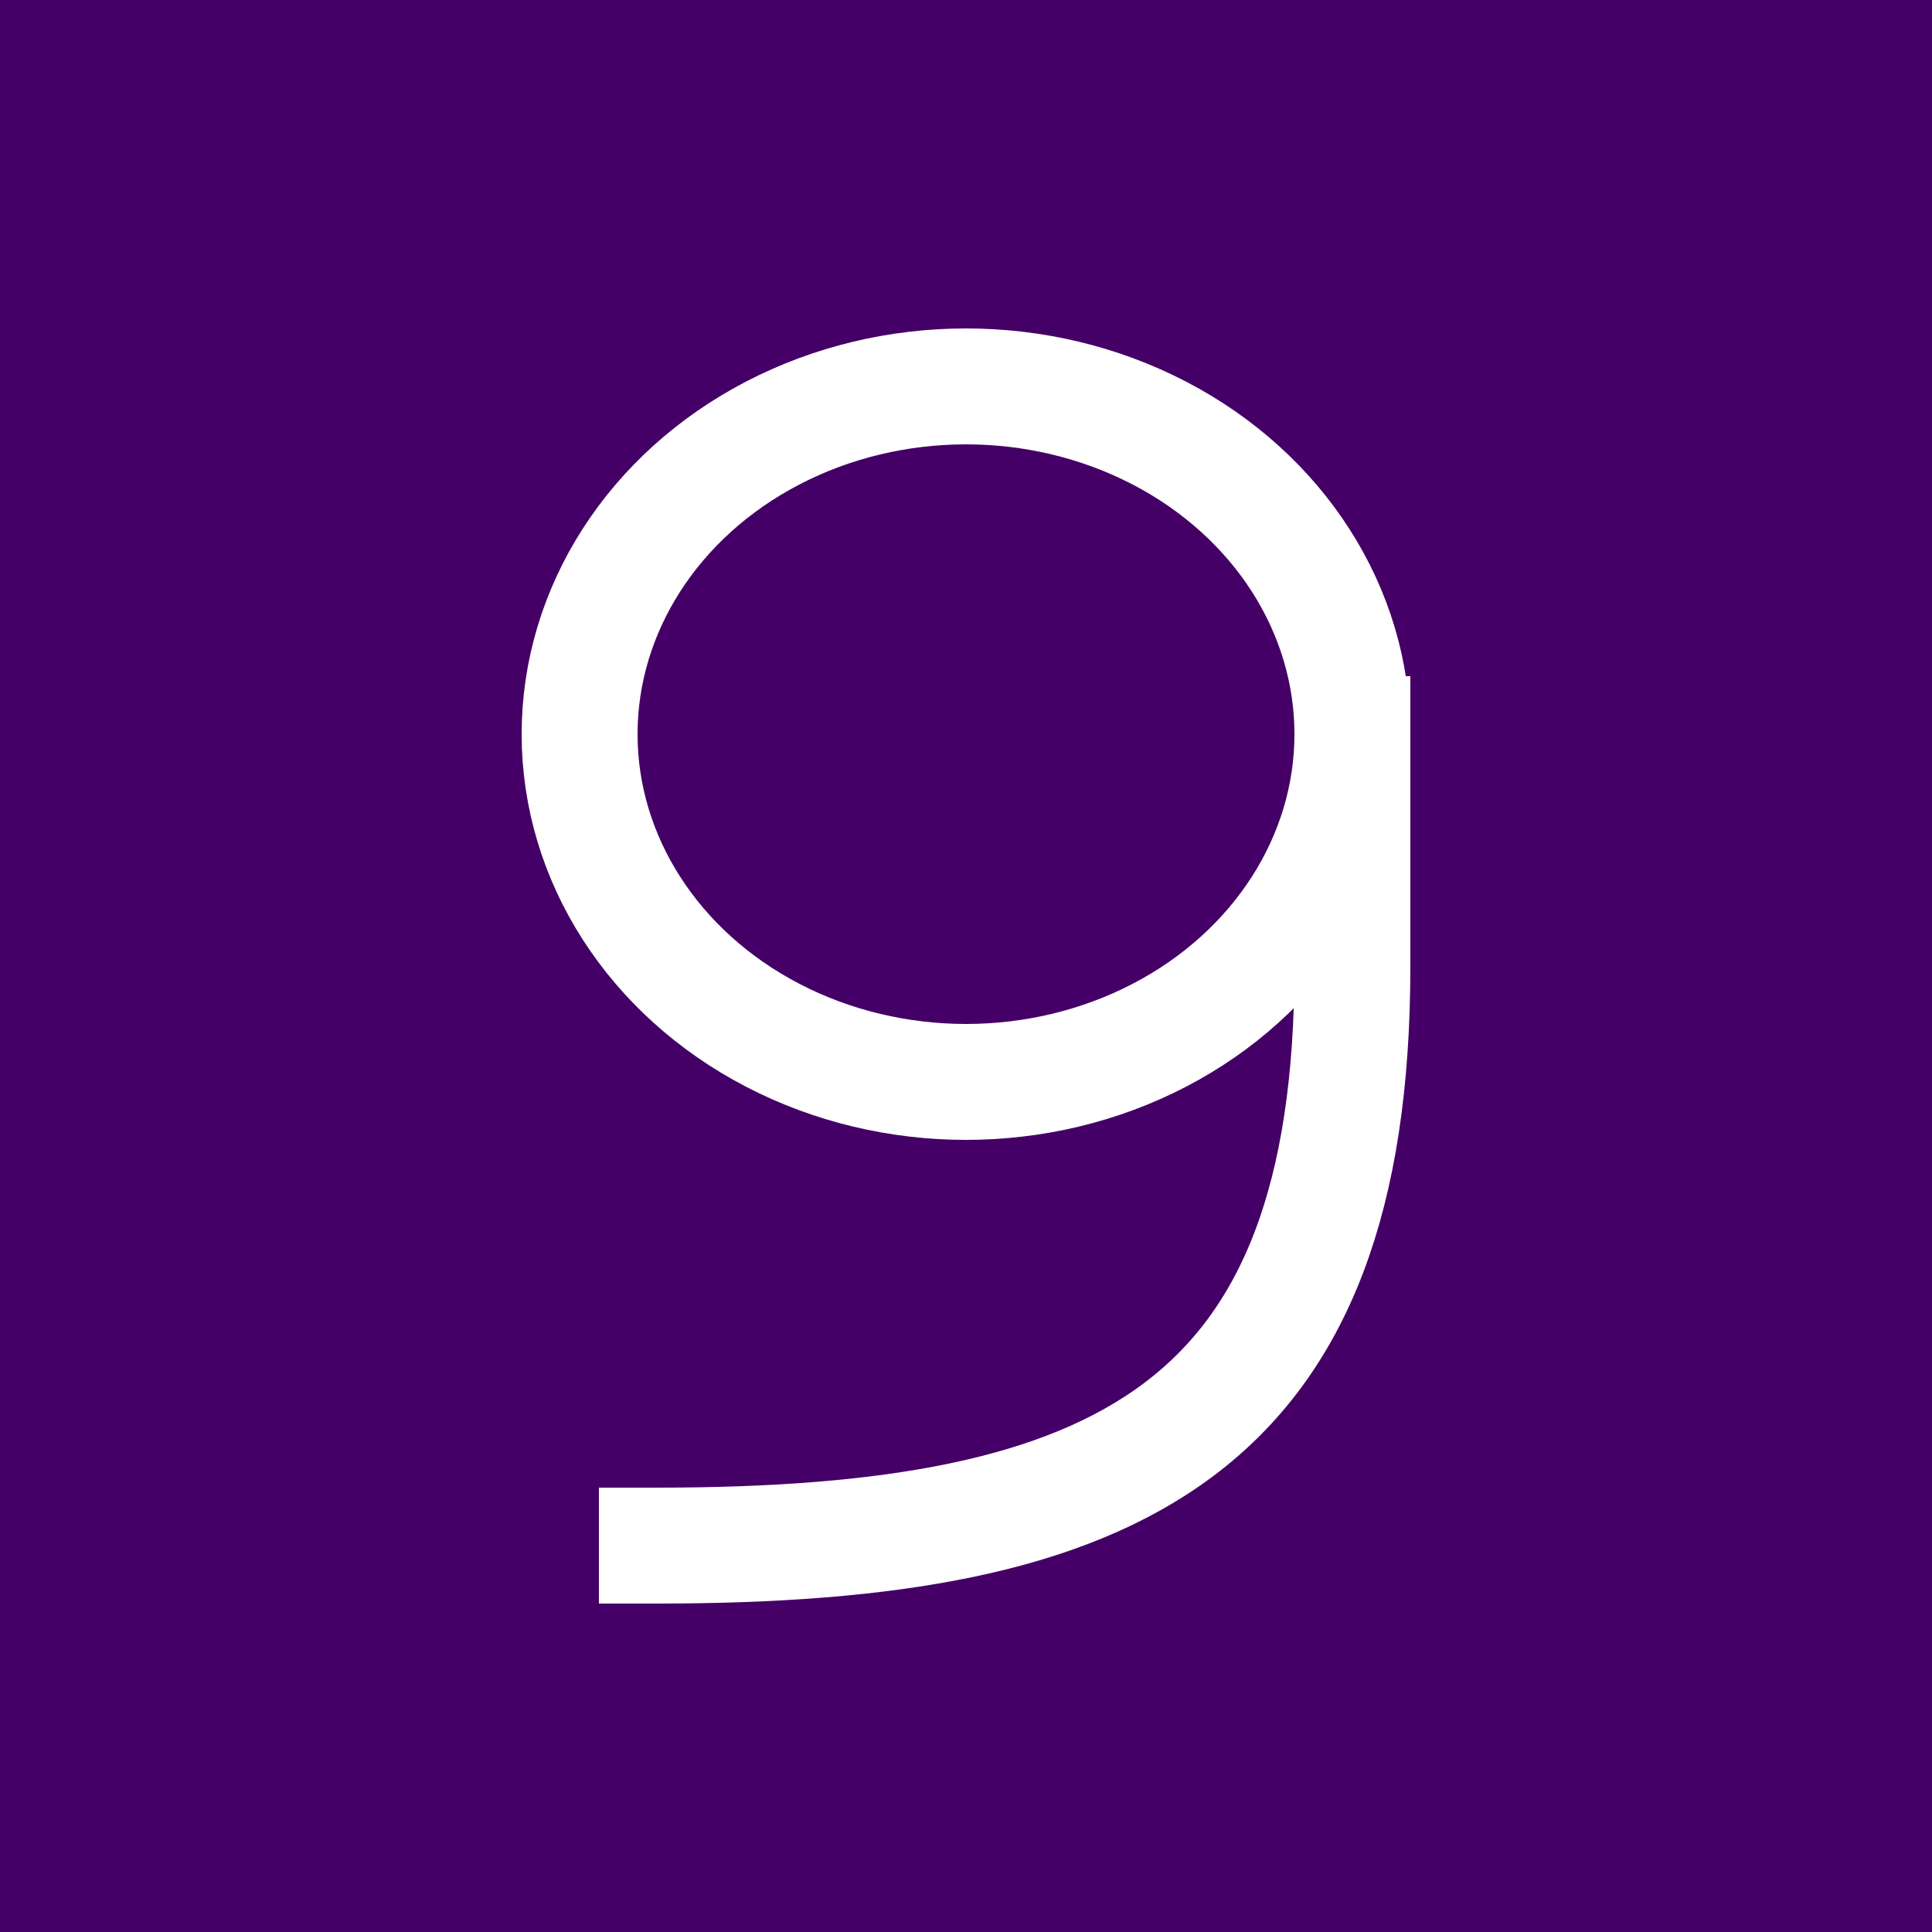 <svg height="1000" width="1000" xmlns="http://www.w3.org/2000/svg" viewBox='0 0 1000 1000'>

<rect x='0' y='0' width='1000' height='1000' fill='#406' />

<g stroke='#fff' stroke-width='60' stroke-linejoin='bevel' stroke-linecap='square' fill='none' 
  transform='translate(300 200)' > 
  <path d='M 40 600 C 280 600 400 540 400 300 L 400 180' />
  <ellipse cx='200' cy='180' rx='200' ry='180' />
</g>

</svg>
